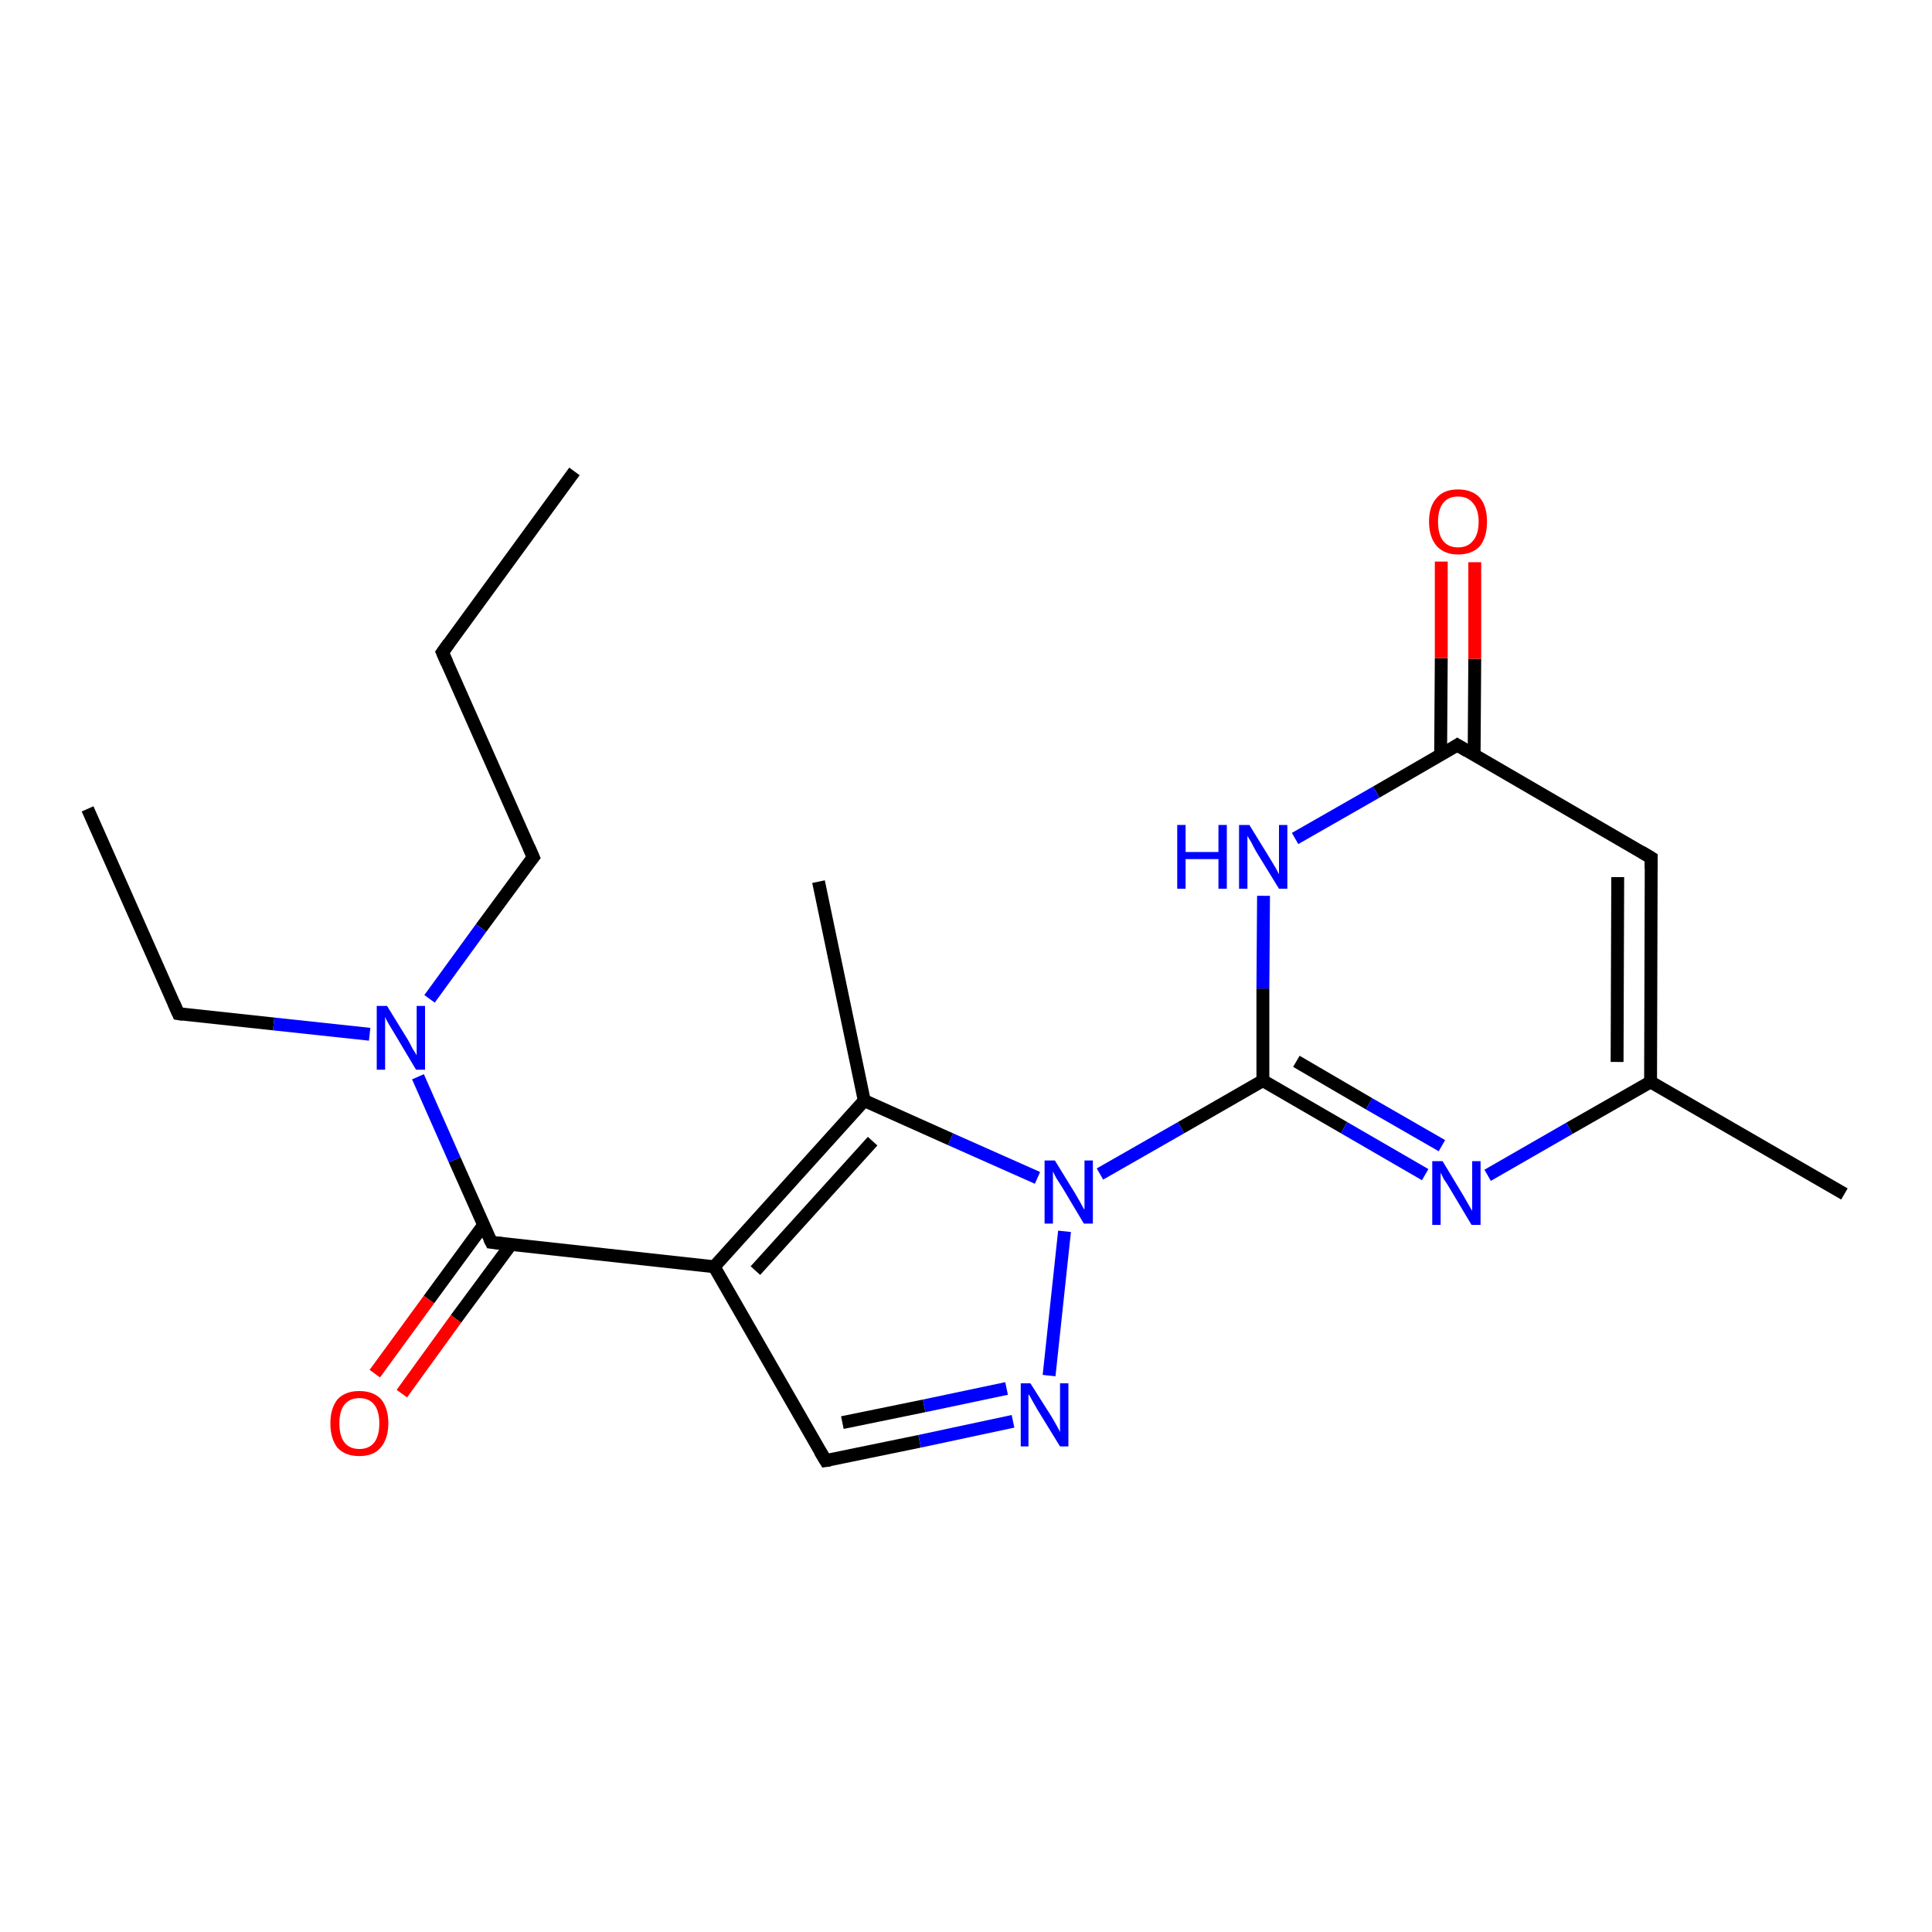 <?xml version='1.0' encoding='iso-8859-1'?>
<svg version='1.1' baseProfile='full'
              xmlns='http://www.w3.org/2000/svg'
                      xmlns:rdkit='http://www.rdkit.org/xml'
                      xmlns:xlink='http://www.w3.org/1999/xlink'
                  xml:space='preserve'
width='300px' height='300px' viewBox='0 0 300 300'>
<!-- END OF HEADER -->
<rect style='opacity:1.0;fill:#FFFFFF;stroke:none' width='300.0' height='300.0' x='0.0' y='0.0'> </rect>
<path class='bond-0 atom-0 atom-1' d='M 89.2,73.2 L 68.7,101.3' style='fill:none;fill-rule:evenodd;stroke:#000000;stroke-width:2.0px;stroke-linecap:butt;stroke-linejoin:miter;stroke-opacity:1' />
<path class='bond-1 atom-1 atom-2' d='M 68.7,101.3 L 82.8,133.1' style='fill:none;fill-rule:evenodd;stroke:#000000;stroke-width:2.0px;stroke-linecap:butt;stroke-linejoin:miter;stroke-opacity:1' />
<path class='bond-2 atom-2 atom-3' d='M 82.8,133.1 L 74.7,144.1' style='fill:none;fill-rule:evenodd;stroke:#000000;stroke-width:2.0px;stroke-linecap:butt;stroke-linejoin:miter;stroke-opacity:1' />
<path class='bond-2 atom-2 atom-3' d='M 74.7,144.1 L 66.7,155.1' style='fill:none;fill-rule:evenodd;stroke:#0000FF;stroke-width:2.0px;stroke-linecap:butt;stroke-linejoin:miter;stroke-opacity:1' />
<path class='bond-3 atom-3 atom-4' d='M 57.4,160.6 L 42.5,159.0' style='fill:none;fill-rule:evenodd;stroke:#0000FF;stroke-width:2.0px;stroke-linecap:butt;stroke-linejoin:miter;stroke-opacity:1' />
<path class='bond-3 atom-3 atom-4' d='M 42.5,159.0 L 27.7,157.4' style='fill:none;fill-rule:evenodd;stroke:#000000;stroke-width:2.0px;stroke-linecap:butt;stroke-linejoin:miter;stroke-opacity:1' />
<path class='bond-4 atom-4 atom-5' d='M 27.7,157.4 L 13.6,125.6' style='fill:none;fill-rule:evenodd;stroke:#000000;stroke-width:2.0px;stroke-linecap:butt;stroke-linejoin:miter;stroke-opacity:1' />
<path class='bond-5 atom-3 atom-6' d='M 64.9,167.2 L 70.6,180.1' style='fill:none;fill-rule:evenodd;stroke:#0000FF;stroke-width:2.0px;stroke-linecap:butt;stroke-linejoin:miter;stroke-opacity:1' />
<path class='bond-5 atom-3 atom-6' d='M 70.6,180.1 L 76.3,192.9' style='fill:none;fill-rule:evenodd;stroke:#000000;stroke-width:2.0px;stroke-linecap:butt;stroke-linejoin:miter;stroke-opacity:1' />
<path class='bond-6 atom-6 atom-7' d='M 75.1,190.2 L 66.6,201.8' style='fill:none;fill-rule:evenodd;stroke:#000000;stroke-width:2.0px;stroke-linecap:butt;stroke-linejoin:miter;stroke-opacity:1' />
<path class='bond-6 atom-6 atom-7' d='M 66.6,201.8 L 58.2,213.3' style='fill:none;fill-rule:evenodd;stroke:#FF0000;stroke-width:2.0px;stroke-linecap:butt;stroke-linejoin:miter;stroke-opacity:1' />
<path class='bond-6 atom-6 atom-7' d='M 79.3,193.3 L 70.8,204.8' style='fill:none;fill-rule:evenodd;stroke:#000000;stroke-width:2.0px;stroke-linecap:butt;stroke-linejoin:miter;stroke-opacity:1' />
<path class='bond-6 atom-6 atom-7' d='M 70.8,204.8 L 62.4,216.4' style='fill:none;fill-rule:evenodd;stroke:#FF0000;stroke-width:2.0px;stroke-linecap:butt;stroke-linejoin:miter;stroke-opacity:1' />
<path class='bond-7 atom-6 atom-8' d='M 76.3,192.9 L 110.9,196.7' style='fill:none;fill-rule:evenodd;stroke:#000000;stroke-width:2.0px;stroke-linecap:butt;stroke-linejoin:miter;stroke-opacity:1' />
<path class='bond-8 atom-8 atom-9' d='M 110.9,196.7 L 128.2,226.8' style='fill:none;fill-rule:evenodd;stroke:#000000;stroke-width:2.0px;stroke-linecap:butt;stroke-linejoin:miter;stroke-opacity:1' />
<path class='bond-9 atom-9 atom-10' d='M 128.2,226.8 L 142.8,223.8' style='fill:none;fill-rule:evenodd;stroke:#000000;stroke-width:2.0px;stroke-linecap:butt;stroke-linejoin:miter;stroke-opacity:1' />
<path class='bond-9 atom-9 atom-10' d='M 142.8,223.8 L 157.3,220.7' style='fill:none;fill-rule:evenodd;stroke:#0000FF;stroke-width:2.0px;stroke-linecap:butt;stroke-linejoin:miter;stroke-opacity:1' />
<path class='bond-9 atom-9 atom-10' d='M 130.8,220.9 L 143.5,218.3' style='fill:none;fill-rule:evenodd;stroke:#000000;stroke-width:2.0px;stroke-linecap:butt;stroke-linejoin:miter;stroke-opacity:1' />
<path class='bond-9 atom-9 atom-10' d='M 143.5,218.3 L 156.3,215.6' style='fill:none;fill-rule:evenodd;stroke:#0000FF;stroke-width:2.0px;stroke-linecap:butt;stroke-linejoin:miter;stroke-opacity:1' />
<path class='bond-10 atom-10 atom-11' d='M 162.9,213.6 L 165.3,191.2' style='fill:none;fill-rule:evenodd;stroke:#0000FF;stroke-width:2.0px;stroke-linecap:butt;stroke-linejoin:miter;stroke-opacity:1' />
<path class='bond-11 atom-11 atom-12' d='M 170.8,182.3 L 183.4,175.1' style='fill:none;fill-rule:evenodd;stroke:#0000FF;stroke-width:2.0px;stroke-linecap:butt;stroke-linejoin:miter;stroke-opacity:1' />
<path class='bond-11 atom-11 atom-12' d='M 183.4,175.1 L 196.1,167.8' style='fill:none;fill-rule:evenodd;stroke:#000000;stroke-width:2.0px;stroke-linecap:butt;stroke-linejoin:miter;stroke-opacity:1' />
<path class='bond-12 atom-12 atom-13' d='M 196.1,167.8 L 208.7,175.1' style='fill:none;fill-rule:evenodd;stroke:#000000;stroke-width:2.0px;stroke-linecap:butt;stroke-linejoin:miter;stroke-opacity:1' />
<path class='bond-12 atom-12 atom-13' d='M 208.7,175.1 L 221.3,182.4' style='fill:none;fill-rule:evenodd;stroke:#0000FF;stroke-width:2.0px;stroke-linecap:butt;stroke-linejoin:miter;stroke-opacity:1' />
<path class='bond-12 atom-12 atom-13' d='M 201.3,164.8 L 212.6,171.4' style='fill:none;fill-rule:evenodd;stroke:#000000;stroke-width:2.0px;stroke-linecap:butt;stroke-linejoin:miter;stroke-opacity:1' />
<path class='bond-12 atom-12 atom-13' d='M 212.6,171.4 L 223.9,177.9' style='fill:none;fill-rule:evenodd;stroke:#0000FF;stroke-width:2.0px;stroke-linecap:butt;stroke-linejoin:miter;stroke-opacity:1' />
<path class='bond-13 atom-13 atom-14' d='M 231.0,182.5 L 243.7,175.2' style='fill:none;fill-rule:evenodd;stroke:#0000FF;stroke-width:2.0px;stroke-linecap:butt;stroke-linejoin:miter;stroke-opacity:1' />
<path class='bond-13 atom-13 atom-14' d='M 243.7,175.2 L 256.3,168.0' style='fill:none;fill-rule:evenodd;stroke:#000000;stroke-width:2.0px;stroke-linecap:butt;stroke-linejoin:miter;stroke-opacity:1' />
<path class='bond-14 atom-14 atom-15' d='M 256.3,168.0 L 286.4,185.4' style='fill:none;fill-rule:evenodd;stroke:#000000;stroke-width:2.0px;stroke-linecap:butt;stroke-linejoin:miter;stroke-opacity:1' />
<path class='bond-15 atom-14 atom-16' d='M 256.3,168.0 L 256.4,133.2' style='fill:none;fill-rule:evenodd;stroke:#000000;stroke-width:2.0px;stroke-linecap:butt;stroke-linejoin:miter;stroke-opacity:1' />
<path class='bond-15 atom-14 atom-16' d='M 251.1,164.9 L 251.2,136.2' style='fill:none;fill-rule:evenodd;stroke:#000000;stroke-width:2.0px;stroke-linecap:butt;stroke-linejoin:miter;stroke-opacity:1' />
<path class='bond-16 atom-16 atom-17' d='M 256.4,133.2 L 226.3,115.7' style='fill:none;fill-rule:evenodd;stroke:#000000;stroke-width:2.0px;stroke-linecap:butt;stroke-linejoin:miter;stroke-opacity:1' />
<path class='bond-17 atom-17 atom-18' d='M 228.9,117.3 L 229.0,102.3' style='fill:none;fill-rule:evenodd;stroke:#000000;stroke-width:2.0px;stroke-linecap:butt;stroke-linejoin:miter;stroke-opacity:1' />
<path class='bond-17 atom-17 atom-18' d='M 229.0,102.3 L 229.0,87.3' style='fill:none;fill-rule:evenodd;stroke:#FF0000;stroke-width:2.0px;stroke-linecap:butt;stroke-linejoin:miter;stroke-opacity:1' />
<path class='bond-17 atom-17 atom-18' d='M 223.7,117.2 L 223.8,102.2' style='fill:none;fill-rule:evenodd;stroke:#000000;stroke-width:2.0px;stroke-linecap:butt;stroke-linejoin:miter;stroke-opacity:1' />
<path class='bond-17 atom-17 atom-18' d='M 223.8,102.2 L 223.8,87.2' style='fill:none;fill-rule:evenodd;stroke:#FF0000;stroke-width:2.0px;stroke-linecap:butt;stroke-linejoin:miter;stroke-opacity:1' />
<path class='bond-18 atom-17 atom-19' d='M 226.3,115.7 L 213.7,123.0' style='fill:none;fill-rule:evenodd;stroke:#000000;stroke-width:2.0px;stroke-linecap:butt;stroke-linejoin:miter;stroke-opacity:1' />
<path class='bond-18 atom-17 atom-19' d='M 213.7,123.0 L 201.1,130.2' style='fill:none;fill-rule:evenodd;stroke:#0000FF;stroke-width:2.0px;stroke-linecap:butt;stroke-linejoin:miter;stroke-opacity:1' />
<path class='bond-19 atom-11 atom-20' d='M 161.1,182.9 L 147.6,176.9' style='fill:none;fill-rule:evenodd;stroke:#0000FF;stroke-width:2.0px;stroke-linecap:butt;stroke-linejoin:miter;stroke-opacity:1' />
<path class='bond-19 atom-11 atom-20' d='M 147.6,176.9 L 134.2,170.9' style='fill:none;fill-rule:evenodd;stroke:#000000;stroke-width:2.0px;stroke-linecap:butt;stroke-linejoin:miter;stroke-opacity:1' />
<path class='bond-20 atom-20 atom-21' d='M 134.2,170.9 L 127.1,136.9' style='fill:none;fill-rule:evenodd;stroke:#000000;stroke-width:2.0px;stroke-linecap:butt;stroke-linejoin:miter;stroke-opacity:1' />
<path class='bond-21 atom-20 atom-8' d='M 134.2,170.9 L 110.9,196.7' style='fill:none;fill-rule:evenodd;stroke:#000000;stroke-width:2.0px;stroke-linecap:butt;stroke-linejoin:miter;stroke-opacity:1' />
<path class='bond-21 atom-20 atom-8' d='M 135.5,177.2 L 117.3,197.3' style='fill:none;fill-rule:evenodd;stroke:#000000;stroke-width:2.0px;stroke-linecap:butt;stroke-linejoin:miter;stroke-opacity:1' />
<path class='bond-22 atom-19 atom-12' d='M 196.2,139.1 L 196.1,153.5' style='fill:none;fill-rule:evenodd;stroke:#0000FF;stroke-width:2.0px;stroke-linecap:butt;stroke-linejoin:miter;stroke-opacity:1' />
<path class='bond-22 atom-19 atom-12' d='M 196.1,153.5 L 196.1,167.8' style='fill:none;fill-rule:evenodd;stroke:#000000;stroke-width:2.0px;stroke-linecap:butt;stroke-linejoin:miter;stroke-opacity:1' />
<path d='M 69.7,99.9 L 68.7,101.3 L 69.4,102.9' style='fill:none;stroke:#000000;stroke-width:2.0px;stroke-linecap:butt;stroke-linejoin:miter;stroke-opacity:1;' />
<path d='M 82.1,131.5 L 82.8,133.1 L 82.4,133.6' style='fill:none;stroke:#000000;stroke-width:2.0px;stroke-linecap:butt;stroke-linejoin:miter;stroke-opacity:1;' />
<path d='M 28.4,157.5 L 27.7,157.4 L 27.0,155.8' style='fill:none;stroke:#000000;stroke-width:2.0px;stroke-linecap:butt;stroke-linejoin:miter;stroke-opacity:1;' />
<path d='M 76.0,192.3 L 76.3,192.9 L 78.0,193.1' style='fill:none;stroke:#000000;stroke-width:2.0px;stroke-linecap:butt;stroke-linejoin:miter;stroke-opacity:1;' />
<path d='M 127.3,225.3 L 128.2,226.8 L 128.9,226.7' style='fill:none;stroke:#000000;stroke-width:2.0px;stroke-linecap:butt;stroke-linejoin:miter;stroke-opacity:1;' />
<path d='M 256.4,134.9 L 256.4,133.2 L 254.9,132.3' style='fill:none;stroke:#000000;stroke-width:2.0px;stroke-linecap:butt;stroke-linejoin:miter;stroke-opacity:1;' />
<path d='M 227.8,116.6 L 226.3,115.7 L 225.7,116.1' style='fill:none;stroke:#000000;stroke-width:2.0px;stroke-linecap:butt;stroke-linejoin:miter;stroke-opacity:1;' />
<path class='atom-3' d='M 60.1 156.2
L 63.3 161.4
Q 63.6 161.9, 64.1 162.9
Q 64.7 163.8, 64.7 163.9
L 64.7 156.2
L 66.0 156.2
L 66.0 166.1
L 64.6 166.1
L 61.2 160.4
Q 60.8 159.7, 60.3 158.9
Q 59.9 158.2, 59.8 157.9
L 59.8 166.1
L 58.5 166.1
L 58.5 156.2
L 60.1 156.2
' fill='#0000FF'/>
<path class='atom-7' d='M 51.3 221.0
Q 51.3 218.7, 52.4 217.3
Q 53.6 216.0, 55.8 216.0
Q 58.0 216.0, 59.2 217.3
Q 60.3 218.7, 60.3 221.0
Q 60.3 223.4, 59.1 224.8
Q 58.0 226.1, 55.8 226.1
Q 53.6 226.1, 52.4 224.8
Q 51.3 223.4, 51.3 221.0
M 55.8 225.0
Q 57.3 225.0, 58.1 224.0
Q 58.9 223.0, 58.9 221.0
Q 58.9 219.1, 58.1 218.1
Q 57.3 217.1, 55.8 217.1
Q 54.3 217.1, 53.5 218.1
Q 52.7 219.1, 52.7 221.0
Q 52.7 223.0, 53.5 224.0
Q 54.3 225.0, 55.8 225.0
' fill='#FF0000'/>
<path class='atom-10' d='M 160.0 214.8
L 163.3 220.0
Q 163.6 220.5, 164.1 221.4
Q 164.6 222.3, 164.6 222.4
L 164.6 214.8
L 165.9 214.8
L 165.9 224.6
L 164.6 224.6
L 161.1 218.9
Q 160.7 218.2, 160.3 217.5
Q 159.9 216.7, 159.7 216.5
L 159.7 224.6
L 158.5 224.6
L 158.5 214.8
L 160.0 214.8
' fill='#0000FF'/>
<path class='atom-11' d='M 163.8 180.2
L 167.0 185.4
Q 167.3 185.9, 167.8 186.8
Q 168.3 187.8, 168.4 187.8
L 168.4 180.2
L 169.7 180.2
L 169.7 190.0
L 168.3 190.0
L 164.9 184.3
Q 164.5 183.7, 164.0 182.9
Q 163.6 182.1, 163.5 181.9
L 163.5 190.0
L 162.2 190.0
L 162.2 180.2
L 163.8 180.2
' fill='#0000FF'/>
<path class='atom-13' d='M 224.0 180.3
L 227.2 185.6
Q 227.5 186.1, 228.0 187.0
Q 228.5 187.9, 228.6 188.0
L 228.6 180.3
L 229.9 180.3
L 229.9 190.2
L 228.5 190.2
L 225.1 184.5
Q 224.7 183.8, 224.2 183.1
Q 223.8 182.3, 223.7 182.1
L 223.7 190.2
L 222.4 190.2
L 222.4 180.3
L 224.0 180.3
' fill='#0000FF'/>
<path class='atom-18' d='M 221.9 81.0
Q 221.9 78.6, 223.1 77.3
Q 224.2 76.0, 226.4 76.0
Q 228.6 76.0, 229.8 77.3
Q 230.9 78.6, 230.9 81.0
Q 230.9 83.4, 229.8 84.8
Q 228.6 86.1, 226.4 86.1
Q 224.3 86.1, 223.1 84.8
Q 221.9 83.4, 221.9 81.0
M 226.4 85.0
Q 227.9 85.0, 228.7 84.0
Q 229.6 83.0, 229.6 81.0
Q 229.6 79.1, 228.7 78.1
Q 227.9 77.1, 226.4 77.1
Q 224.9 77.1, 224.1 78.1
Q 223.3 79.1, 223.3 81.0
Q 223.3 83.0, 224.1 84.0
Q 224.9 85.0, 226.4 85.0
' fill='#FF0000'/>
<path class='atom-19' d='M 182.8 128.1
L 184.1 128.1
L 184.1 132.3
L 189.2 132.3
L 189.2 128.1
L 190.5 128.1
L 190.5 138.0
L 189.2 138.0
L 189.2 133.4
L 184.1 133.4
L 184.1 138.0
L 182.8 138.0
L 182.8 128.1
' fill='#0000FF'/>
<path class='atom-19' d='M 194.0 128.1
L 197.2 133.3
Q 197.5 133.8, 198.1 134.8
Q 198.6 135.7, 198.6 135.8
L 198.6 128.1
L 199.9 128.1
L 199.9 138.0
L 198.6 138.0
L 195.1 132.3
Q 194.7 131.6, 194.3 130.8
Q 193.9 130.1, 193.7 129.8
L 193.7 138.0
L 192.4 138.0
L 192.4 128.1
L 194.0 128.1
' fill='#0000FF'/>
</svg>
